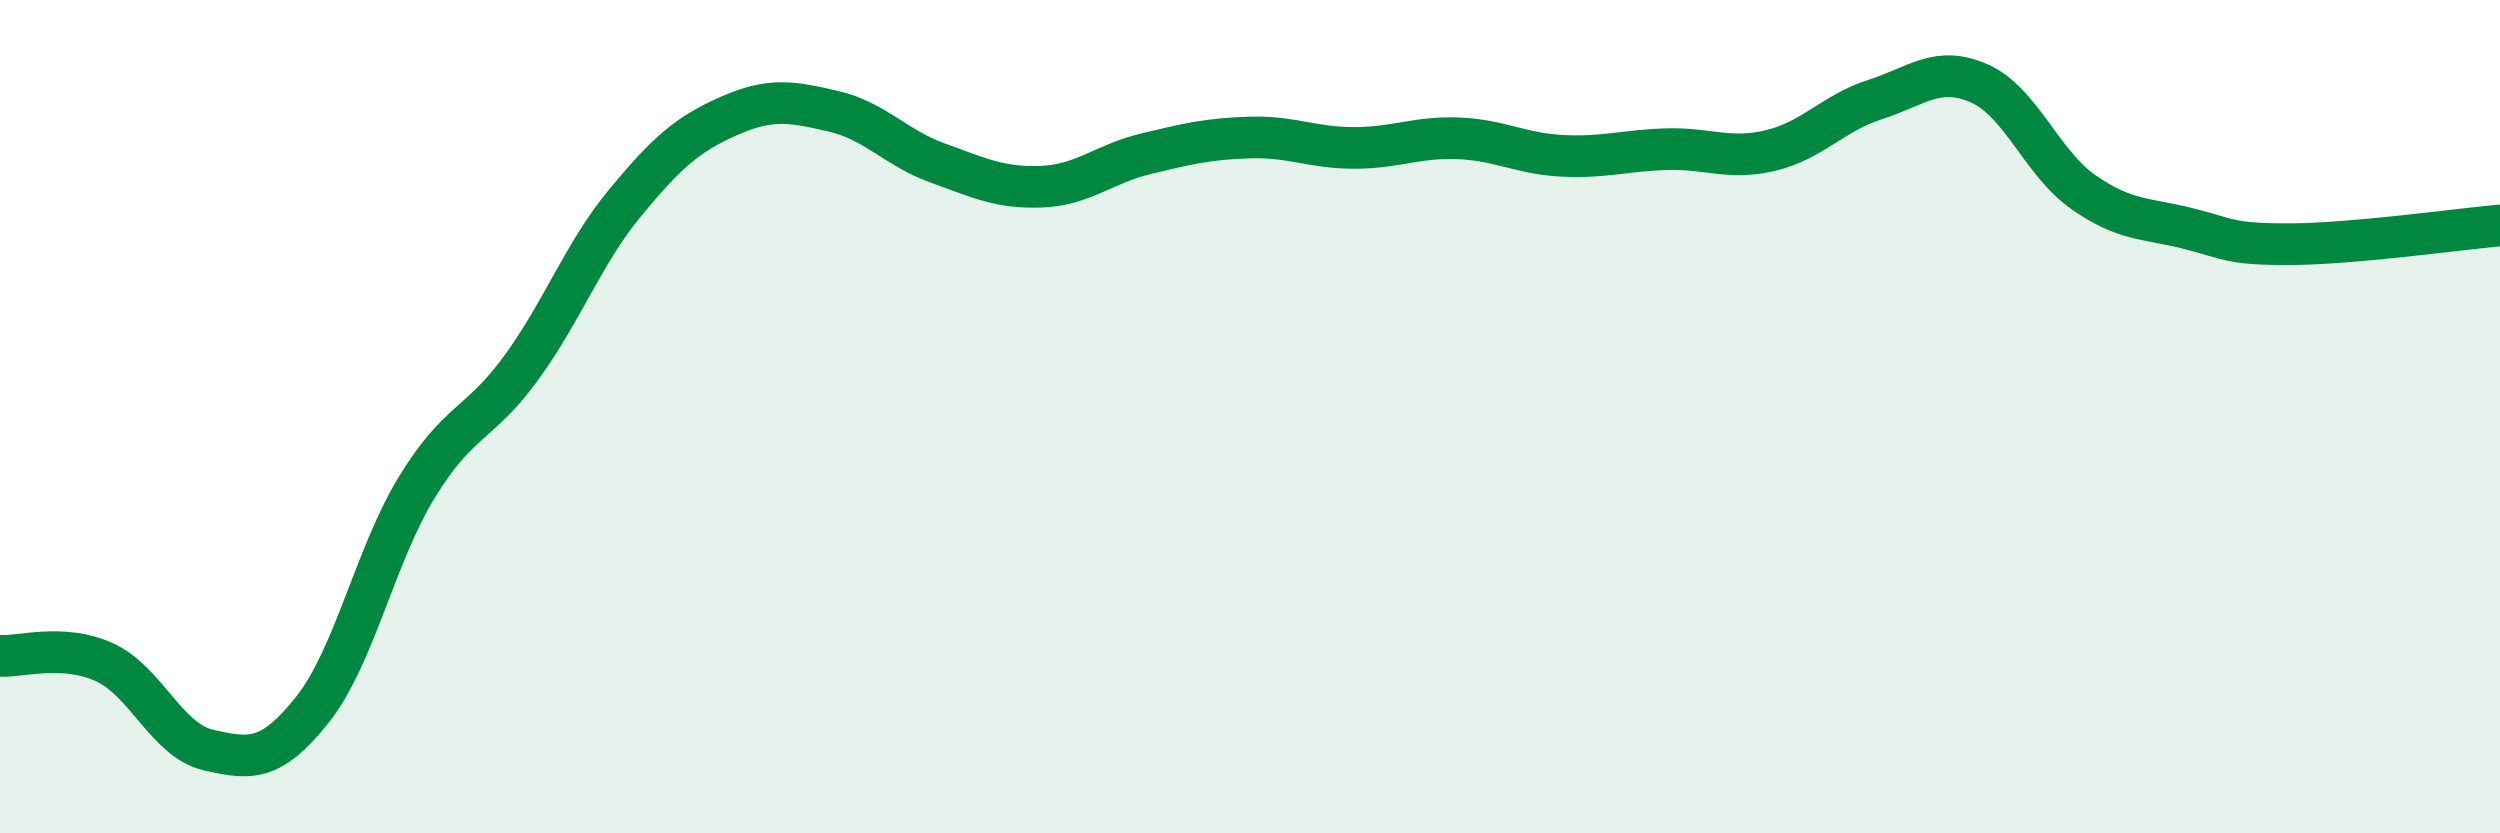 
    <svg width="60" height="20" viewBox="0 0 60 20" xmlns="http://www.w3.org/2000/svg">
      <path
        d="M 0,15.74 C 0.5,15.77 1.5,15.44 2.5,15.89 C 3.5,16.34 4,17.77 5,18 C 6,18.23 6.5,18.29 7.5,17.03 C 8.5,15.77 9,13.34 10,11.7 C 11,10.06 11.5,10.21 12.5,8.84 C 13.5,7.47 14,6.08 15,4.87 C 16,3.66 16.5,3.22 17.5,2.78 C 18.5,2.34 19,2.44 20,2.67 C 21,2.9 21.5,3.55 22.5,3.91 C 23.5,4.27 24,4.52 25,4.48 C 26,4.44 26.5,3.93 27.5,3.69 C 28.5,3.45 29,3.33 30,3.3 C 31,3.27 31.5,3.55 32.5,3.55 C 33.5,3.55 34,3.28 35,3.32 C 36,3.36 36.5,3.69 37.5,3.74 C 38.5,3.79 39,3.61 40,3.58 C 41,3.55 41.5,3.85 42.5,3.61 C 43.5,3.37 44,2.71 45,2.39 C 46,2.07 46.5,1.56 47.5,2 C 48.5,2.44 49,3.91 50,4.61 C 51,5.31 51.5,5.23 52.5,5.48 C 53.5,5.73 53.5,5.87 55,5.86 C 56.5,5.85 59,5.5 60,5.41L60 20L0 20Z"
        fill="#008740"
        opacity="0.1"
        stroke-linecap="round"
        stroke-linejoin="round"
      />
      <path
        d="M 0,15.74 C 0.5,15.77 1.5,15.44 2.5,15.89 C 3.5,16.34 4,17.77 5,18 C 6,18.23 6.5,18.29 7.5,17.03 C 8.5,15.77 9,13.34 10,11.7 C 11,10.06 11.5,10.21 12.5,8.84 C 13.5,7.47 14,6.08 15,4.87 C 16,3.66 16.5,3.22 17.5,2.78 C 18.5,2.34 19,2.44 20,2.67 C 21,2.9 21.5,3.55 22.5,3.91 C 23.5,4.27 24,4.52 25,4.48 C 26,4.44 26.5,3.93 27.5,3.69 C 28.5,3.45 29,3.33 30,3.3 C 31,3.27 31.5,3.55 32.5,3.55 C 33.5,3.55 34,3.28 35,3.32 C 36,3.36 36.5,3.69 37.5,3.74 C 38.5,3.79 39,3.61 40,3.58 C 41,3.55 41.5,3.85 42.5,3.61 C 43.5,3.37 44,2.71 45,2.39 C 46,2.07 46.5,1.56 47.5,2 C 48.5,2.44 49,3.91 50,4.61 C 51,5.31 51.5,5.23 52.5,5.48 C 53.5,5.73 53.5,5.87 55,5.86 C 56.5,5.85 59,5.5 60,5.41"
        stroke="#008740"
        stroke-width="1"
        fill="none"
        stroke-linecap="round"
        stroke-linejoin="round"
      />
    </svg>
  